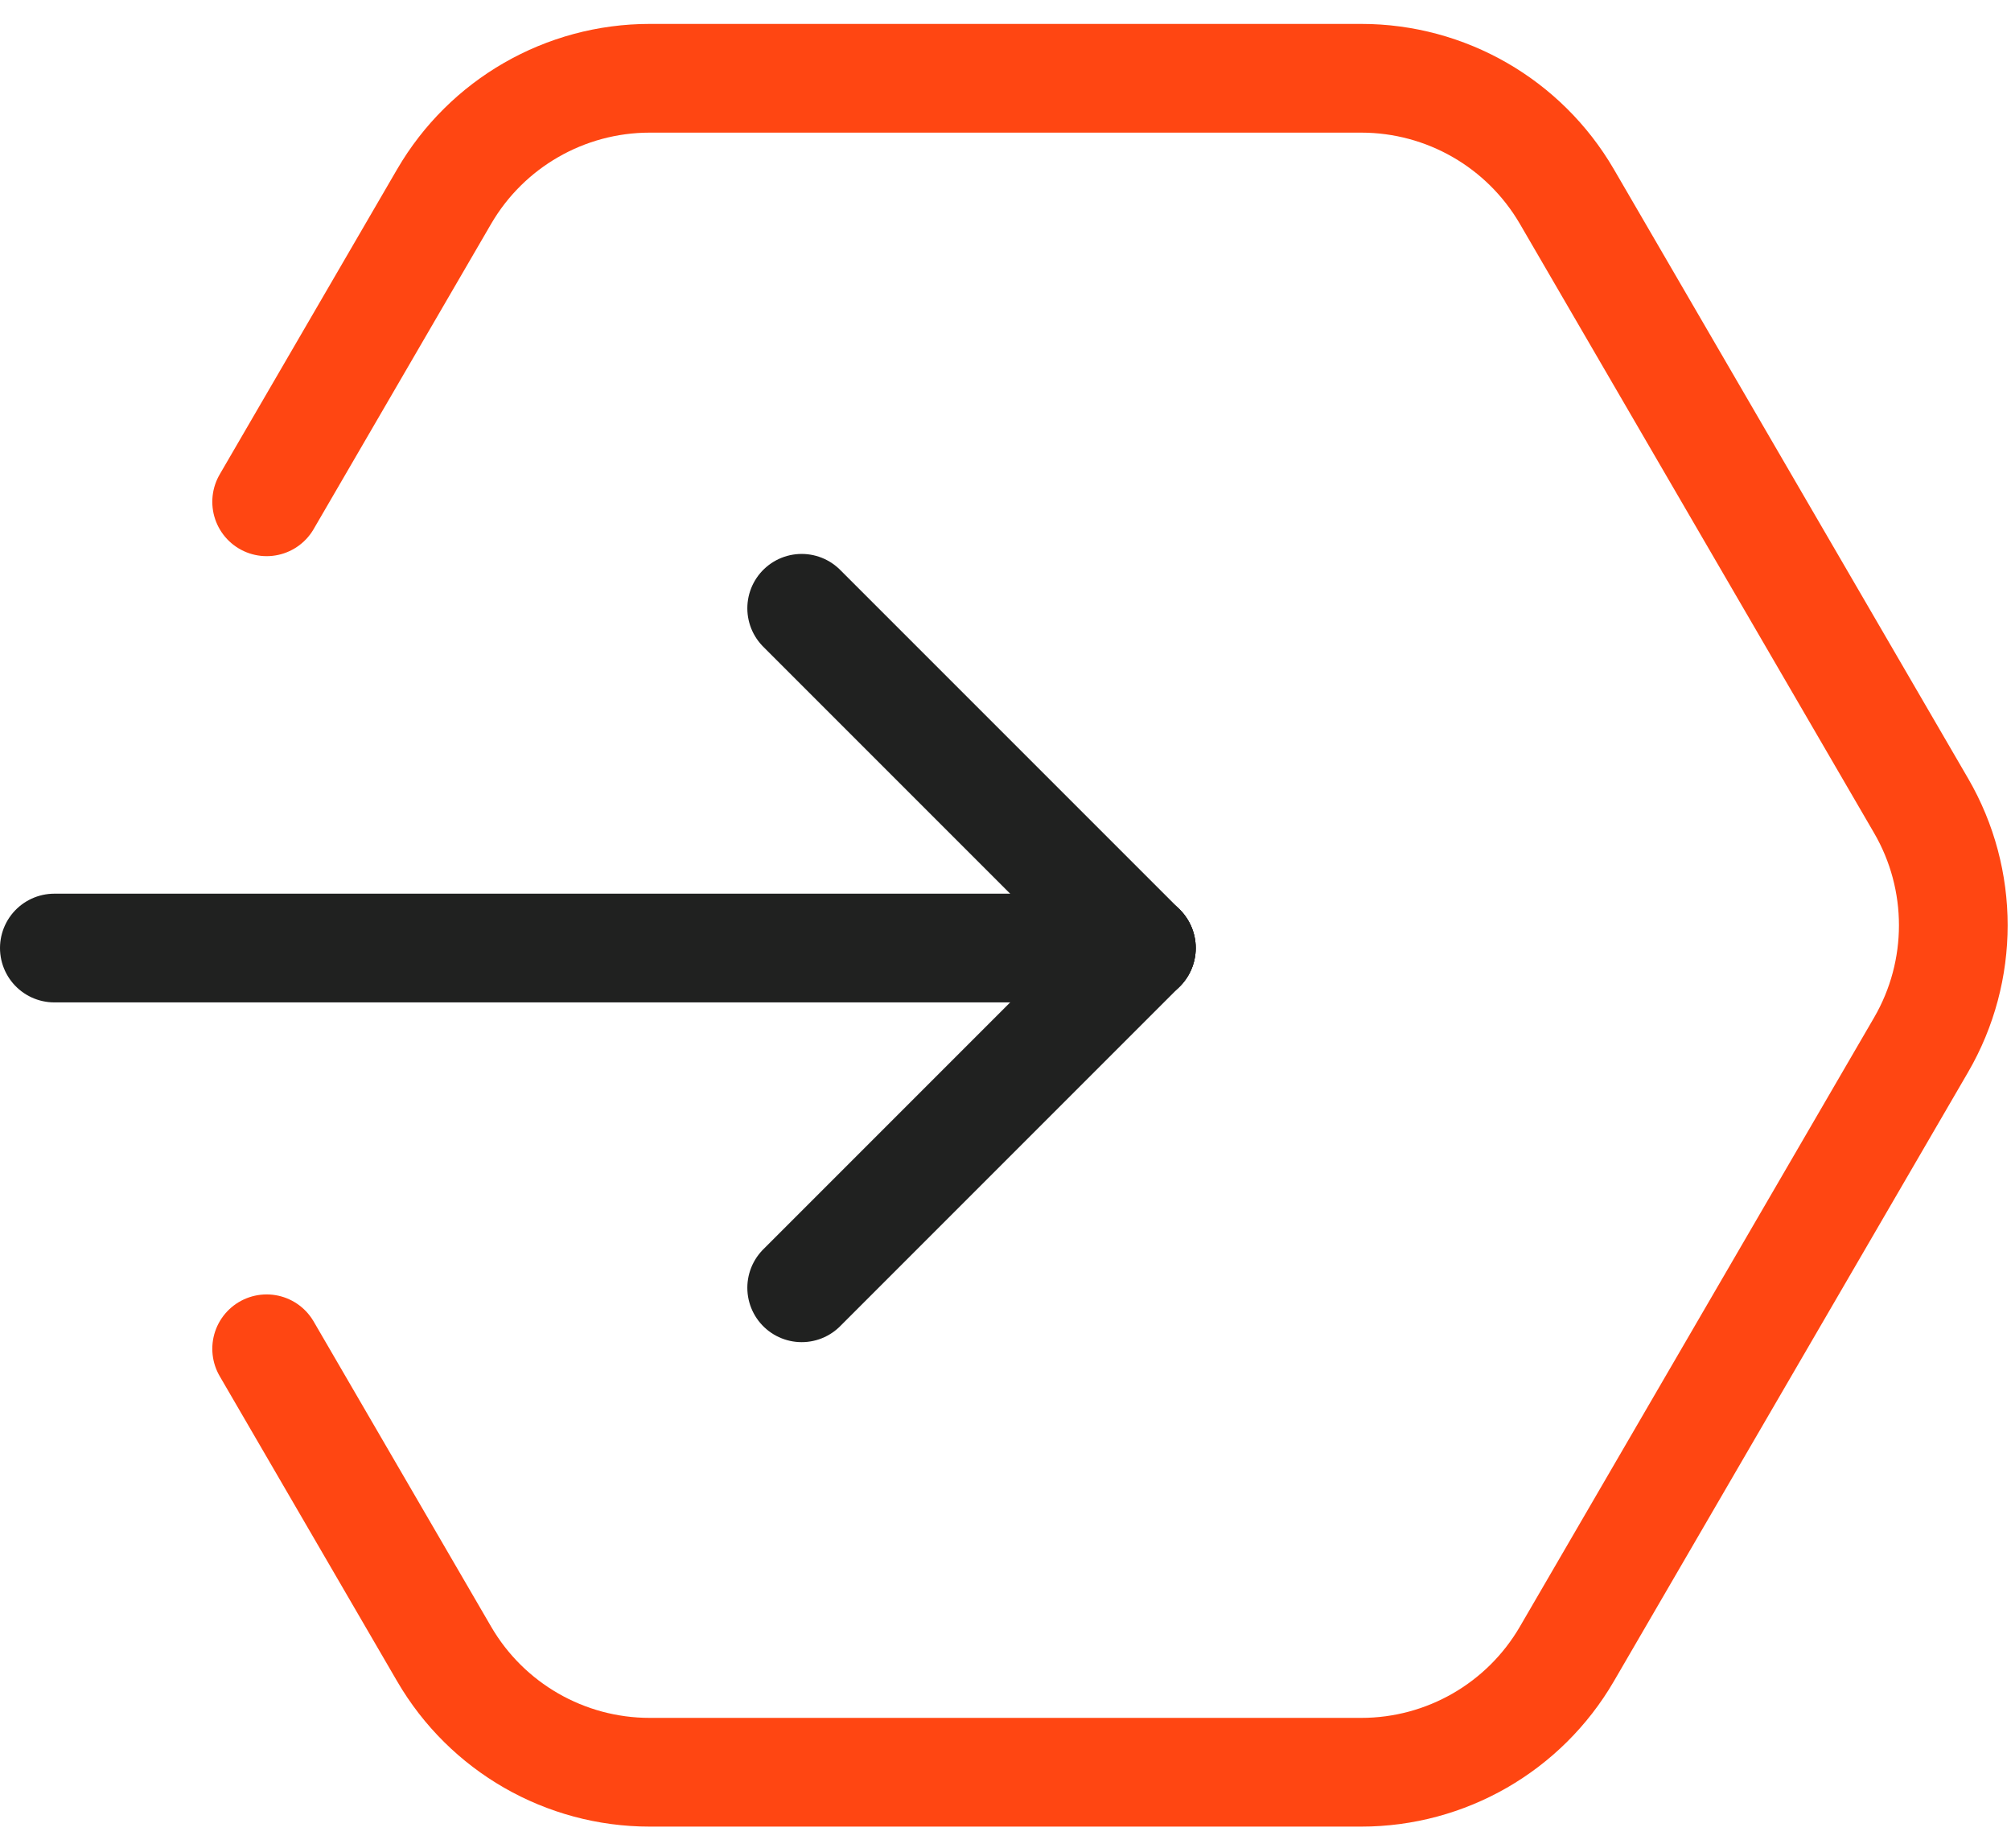 <svg width="37" height="34" viewBox="0 0 37 34" fill="none" xmlns="http://www.w3.org/2000/svg">
<path d="M4.906 9.231L8.172 3.615C8.956 2.269 10.396 1.44 11.954 1.44L25.046 1.44C26.604 1.44 28.044 2.269 28.828 3.615L35.346 14.822C36.136 16.181 36.136 17.861 35.346 19.221L28.828 30.427C28.044 31.774 26.604 32.602 25.046 32.602H11.954C10.396 32.602 8.956 31.774 8.172 30.427L4.906 24.812" stroke="#FF4612" stroke-width="2" stroke-linecap="round"/>
<path d="M21 17.44H1" stroke="#202120" stroke-width="2" stroke-linecap="round" stroke-linejoin="round"/>
<path d="M14.75 23.69L21 17.44" stroke="#202120" stroke-width="2" stroke-linecap="round" stroke-linejoin="round"/>
<path d="M14.75 11.19L21 17.44" stroke="#202120" stroke-width="2" stroke-linecap="round" stroke-linejoin="round"/>
</svg>
